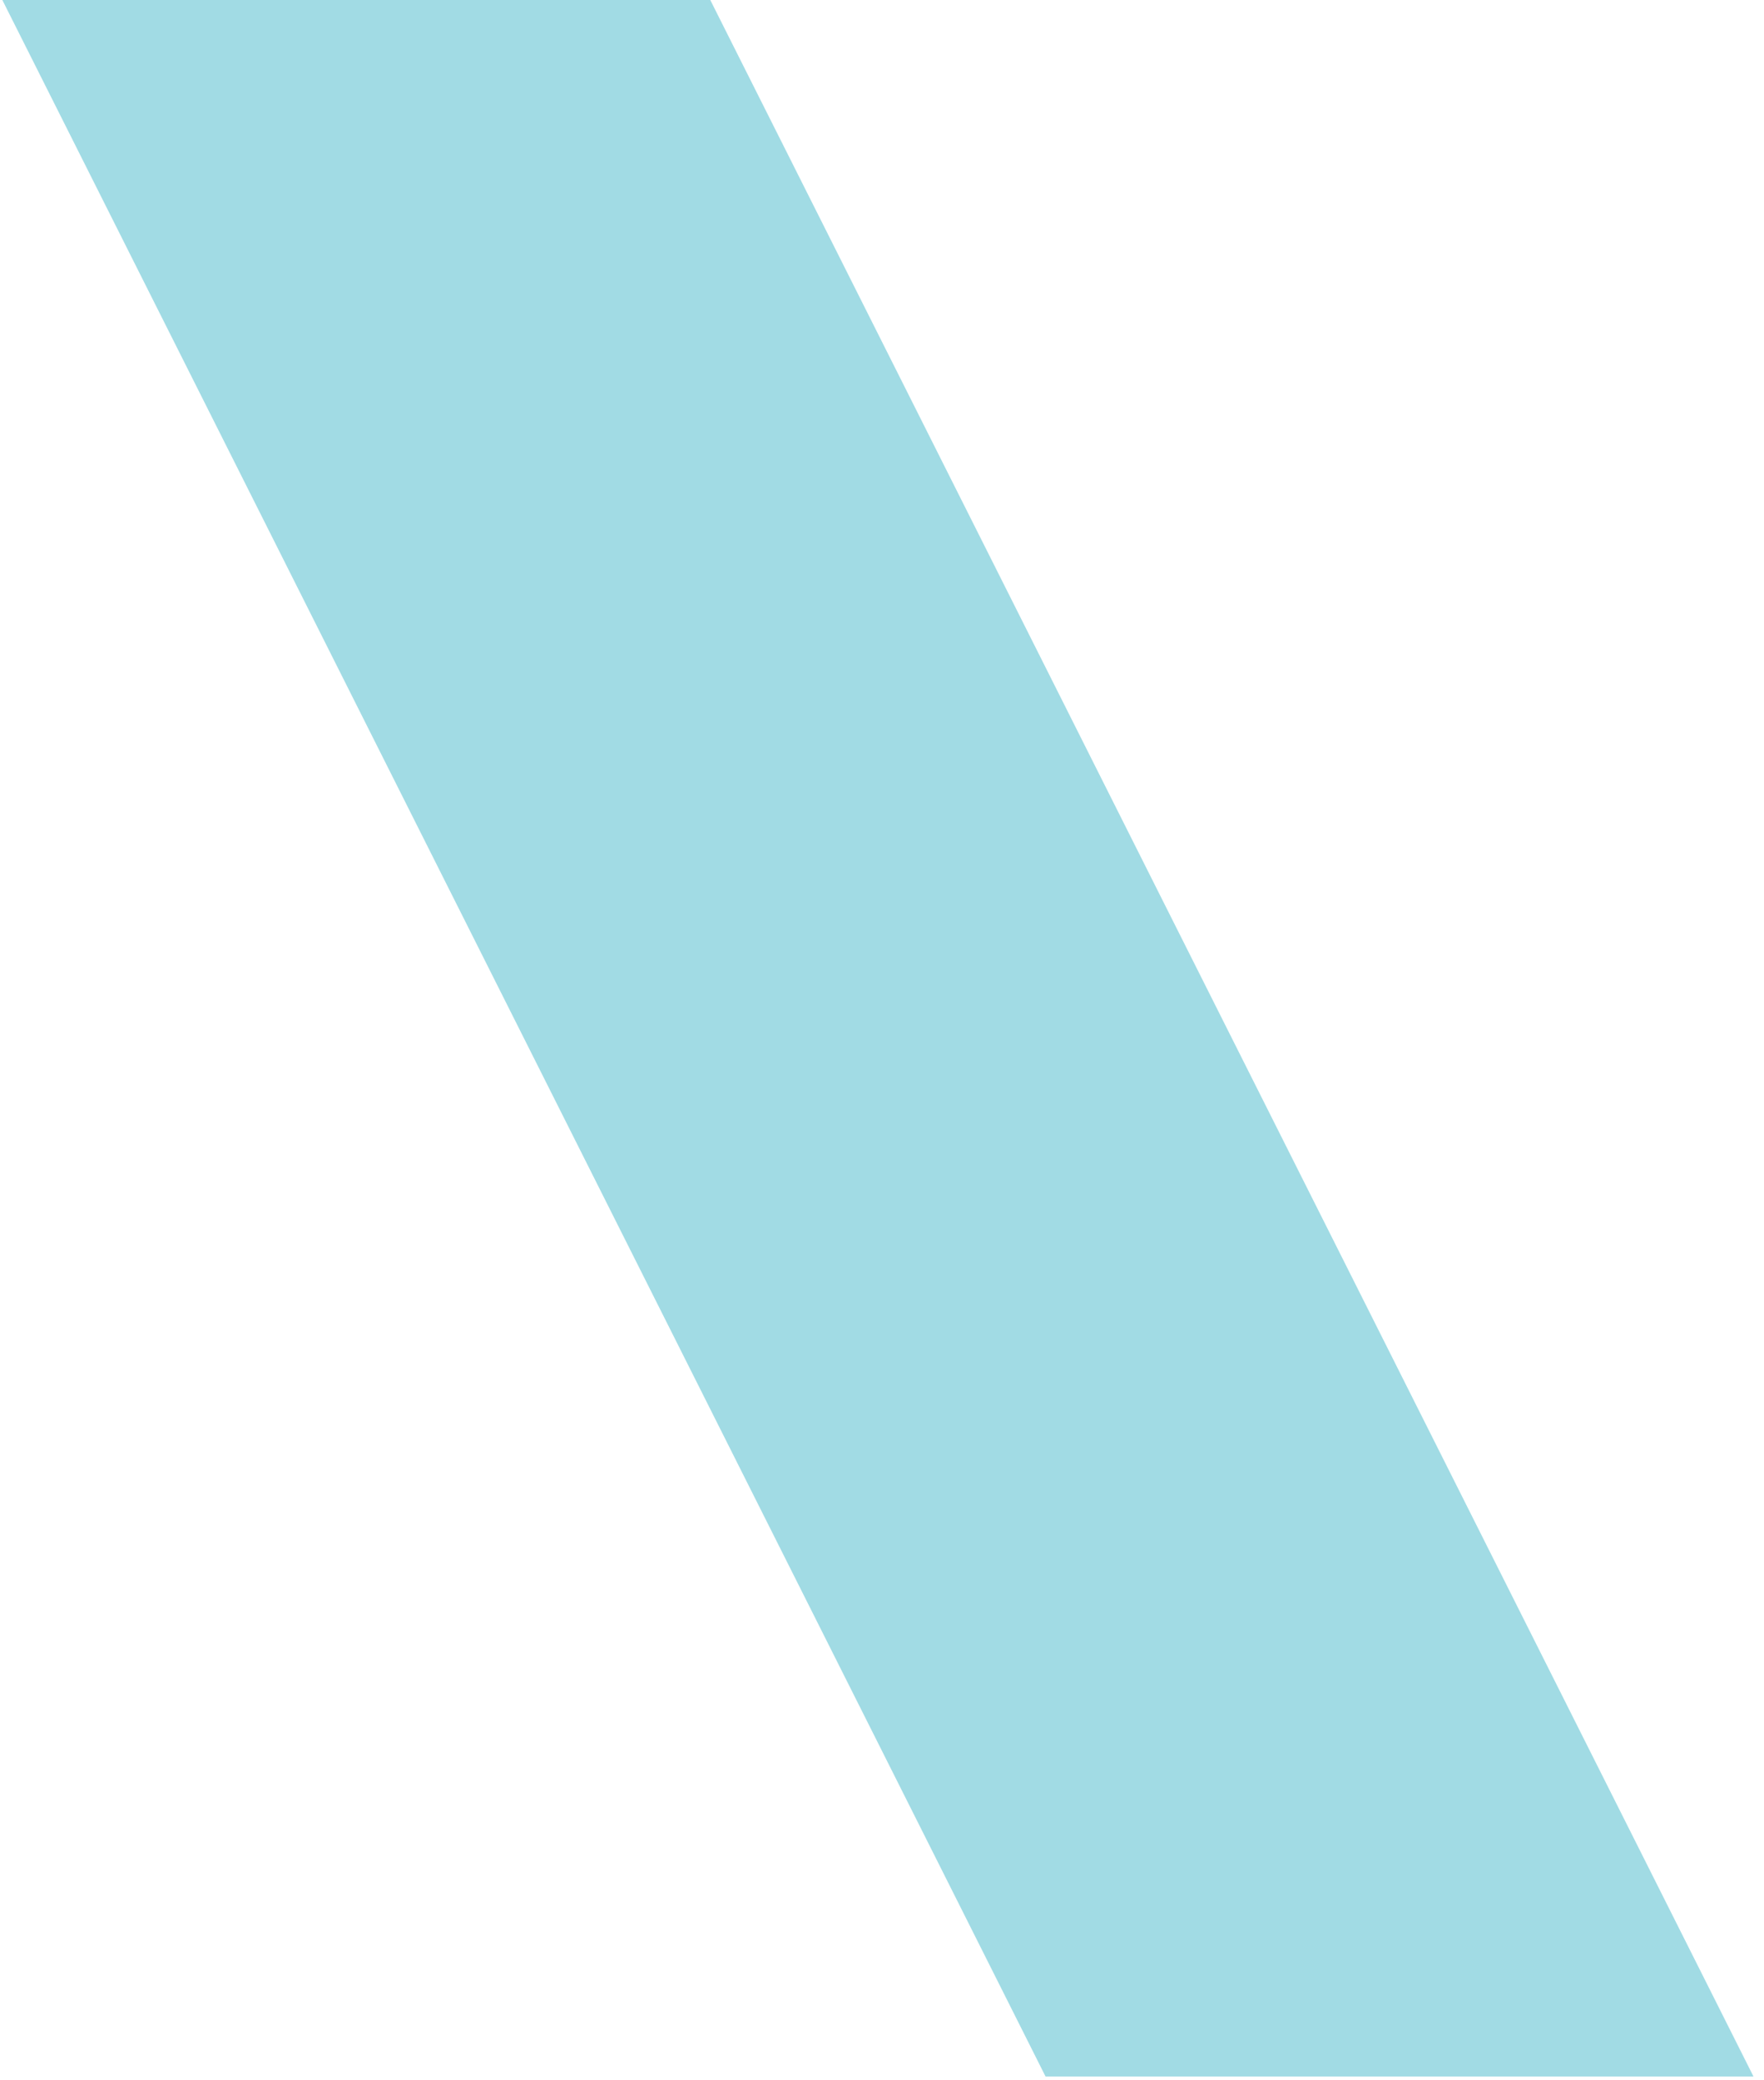 <?xml version="1.0" encoding="UTF-8"?>
<svg id="Layer_1" xmlns="http://www.w3.org/2000/svg" version="1.1" viewBox="0 0 151 178">
  <!-- Generator: Adobe Illustrator 29.1.0, SVG Export Plug-In . SVG Version: 2.1.0 Build 142)  -->
  <defs>
    <style>
      .st0 {
        fill: #a1dbe4;
      }
    </style>
  </defs>
  <path class="st0" d="M150.1,177.7h-60.6L.2,0h60.6l89.3,177.7Z"/>
</svg>
